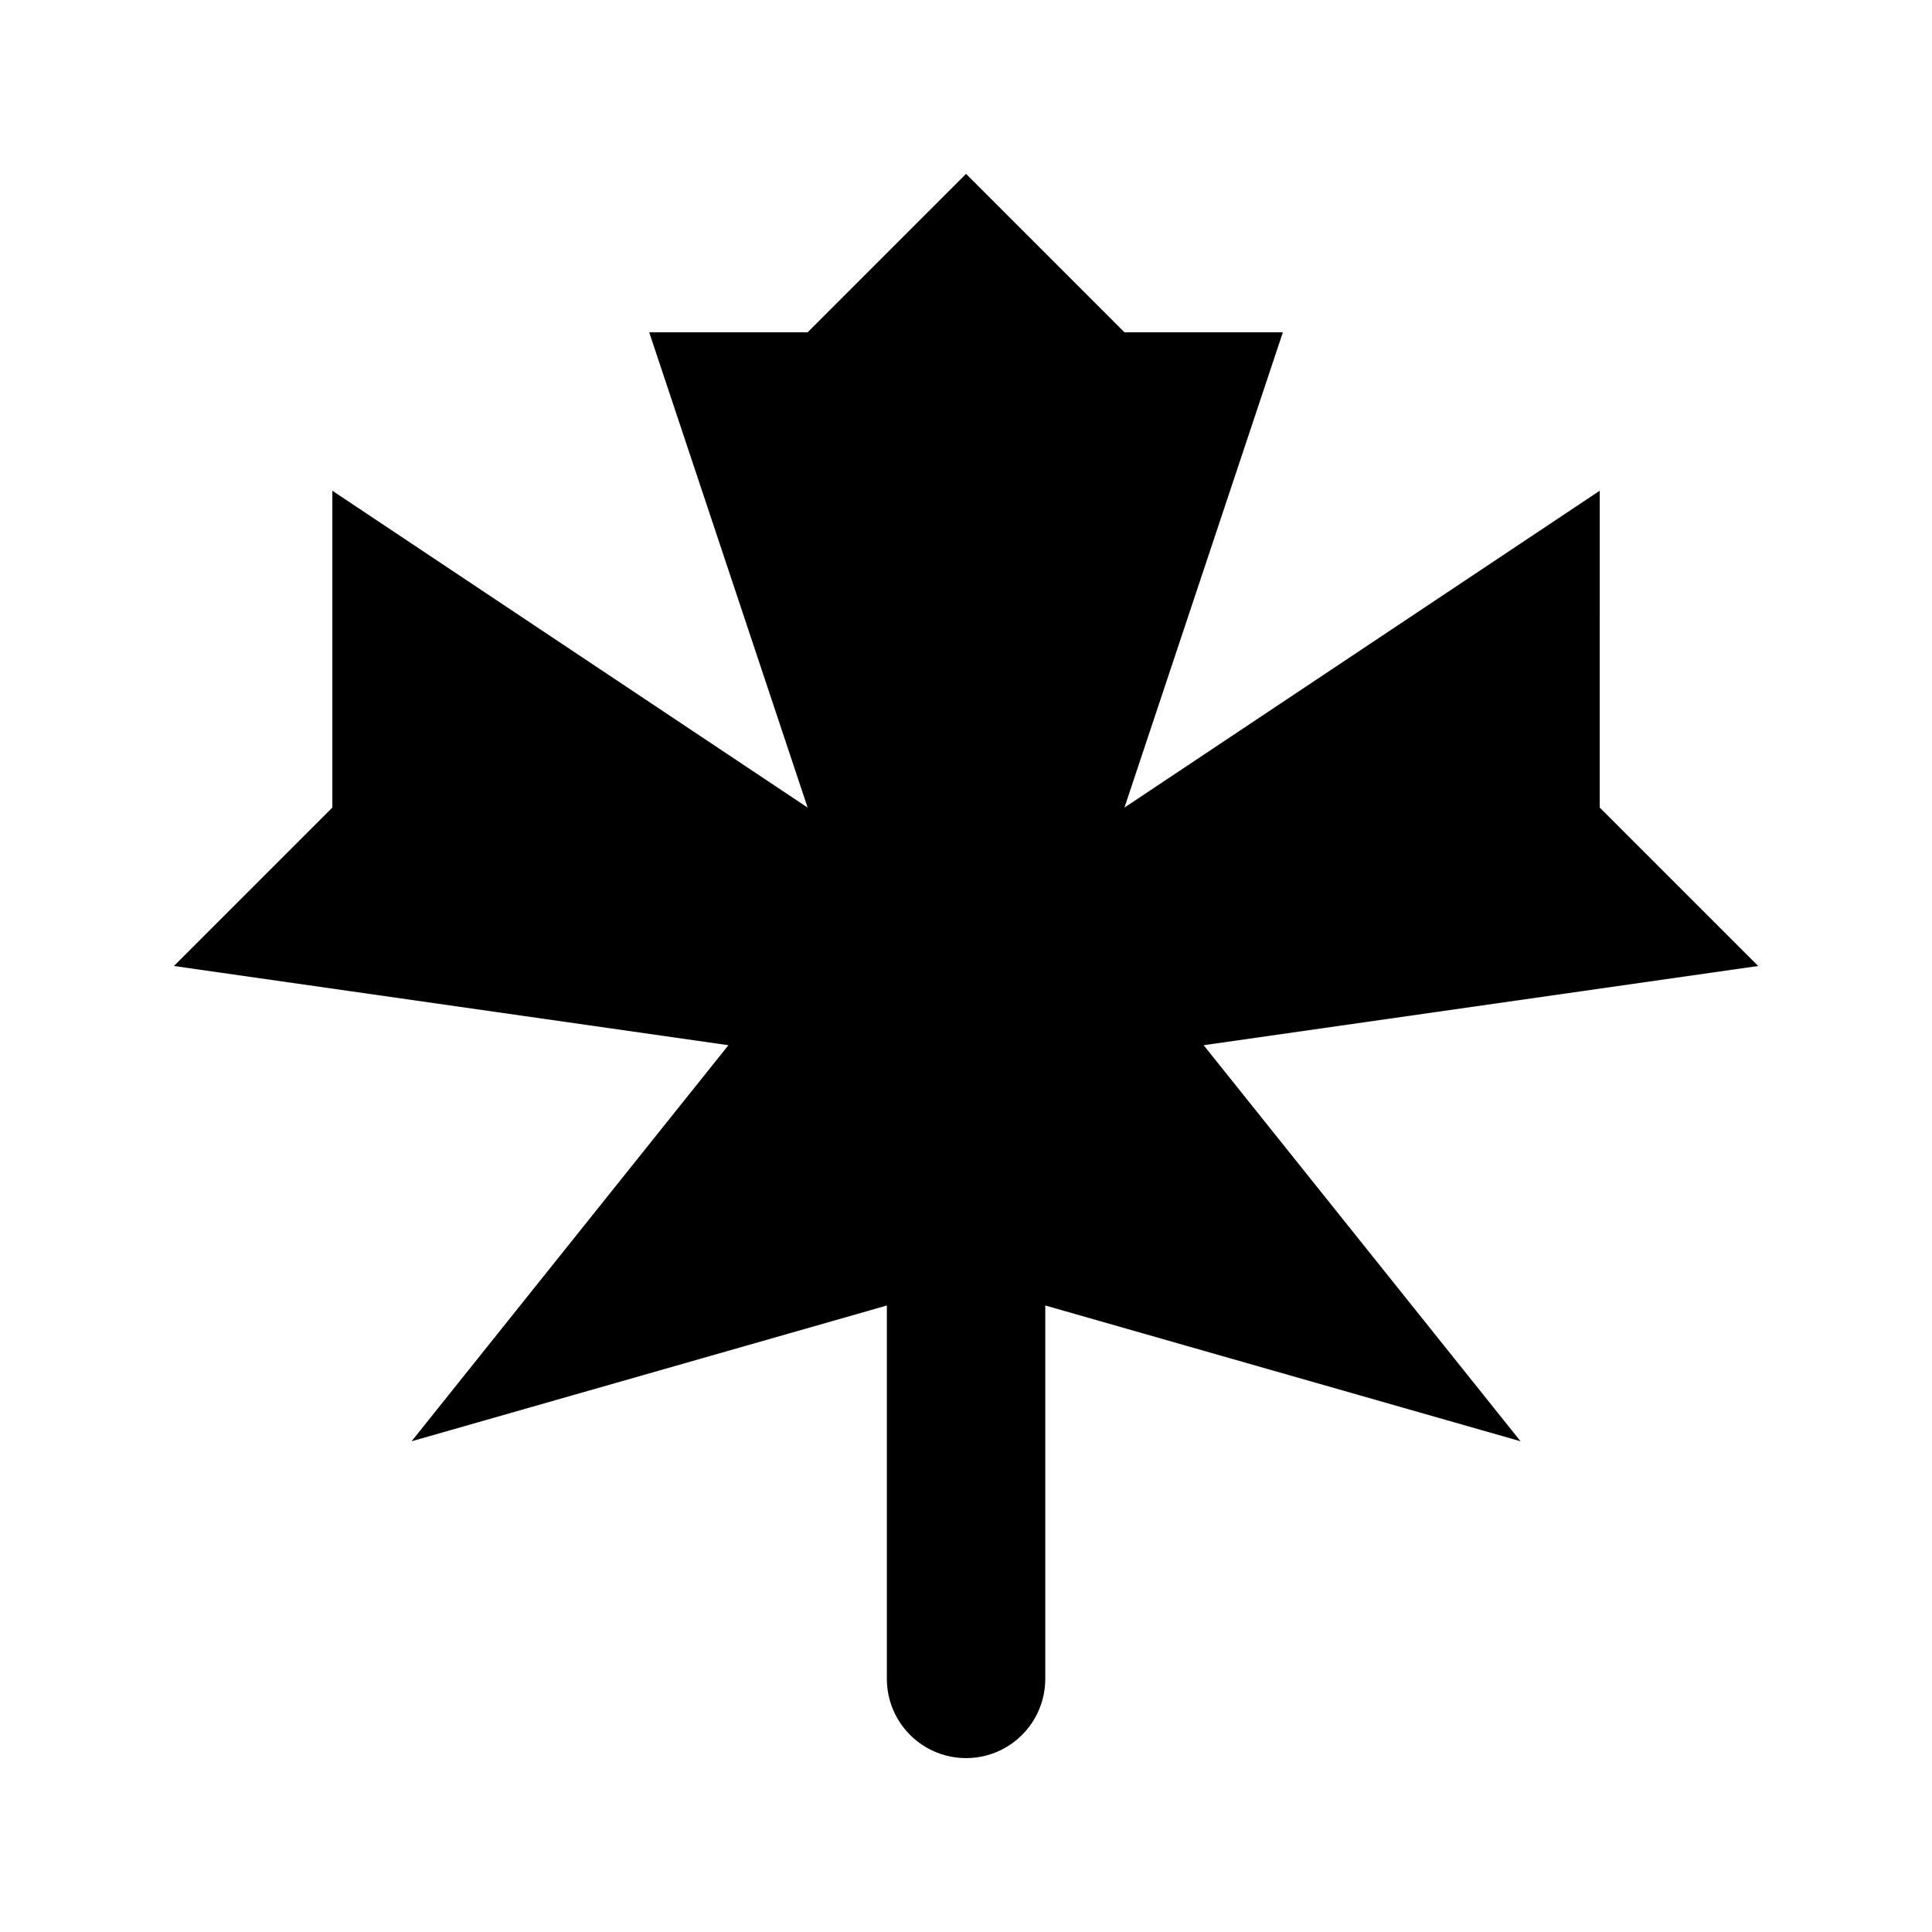 <?xml version="1.0" encoding="UTF-8"?>
<!-- Uploaded to: SVG Repo, www.svgrepo.com, Generator: SVG Repo Mixer Tools -->
<svg fill="#000000" width="800px" height="800px" version="1.1" viewBox="144 144 512 512" xmlns="http://www.w3.org/2000/svg">
 <path d="m462.98 420.99 146.95-20.992-41.984-41.984-0.004-83.969-125.95 83.969 41.984-125.95h-41.98l-41.984-41.984-41.984 41.984h-41.984l41.984 125.95-125.95-83.969v83.969l-41.984 41.984 146.95 20.992-83.969 104.96 125.95-35.98v98.957c0 7.5 4 14.43 10.496 18.18 6.492 3.75 14.496 3.75 20.992 0 6.492-3.75 10.496-10.68 10.496-18.18v-98.957l125.95 35.98z"/>
</svg>